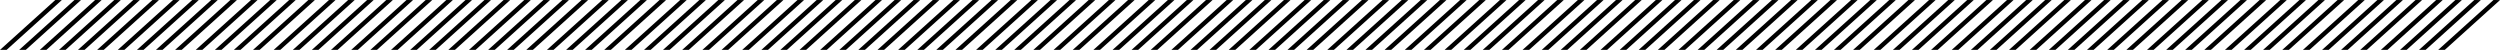 <?xml version="1.0" encoding="UTF-8"?>
<svg id="Layer_2" data-name="Layer 2" xmlns="http://www.w3.org/2000/svg" viewBox="0 0 1392.85 27.79">
  <defs>
    <style>
      .cls-1 {
        fill: #000;
        stroke-width: 0px;
      }
    </style>
  </defs>
  <g id="Layer_2-2" data-name="Layer 2">
    <g>
      <g>
        <path class="cls-1" d="M34.44.04L3.68,27.79H0L30.81,0s3.59,0,3.63.04Z"/>
        <path class="cls-1" d="M45.12.04L14.36,27.79h-3.68L41.49,0s3.59,0,3.63.04Z"/>
        <path class="cls-1" d="M56.62.04l-30.76,27.75h-3.68L52.99,0s3.59,0,3.63.04Z"/>
        <path class="cls-1" d="M67.3.04l-30.76,27.75h-3.68L63.67,0s3.59,0,3.63.04Z"/>
        <path class="cls-1" d="M77.87.04l-30.76,27.75h-3.68L74.24,0s3.59,0,3.63.04Z"/>
        <path class="cls-1" d="M88.55.04l-30.76,27.75h-3.68L84.92,0s3.59,0,3.63.04Z"/>
        <path class="cls-1" d="M100.05.04l-30.76,27.75h-3.68L96.42,0s3.59,0,3.63.04Z"/>
        <path class="cls-1" d="M110.73.04l-30.76,27.75h-3.68L107.1,0s3.59,0,3.63.04Z"/>
        <path class="cls-1" d="M121.31.04l-30.76,27.75h-3.68L117.68,0s3.59,0,3.63.04Z"/>
        <path class="cls-1" d="M131.99.04l-30.76,27.75h-3.68L128.35,0s3.59,0,3.63.04Z"/>
        <path class="cls-1" d="M143.49.04l-30.76,27.75h-3.68L139.85,0s3.59,0,3.63.04Z"/>
        <path class="cls-1" d="M154.16.04l-30.76,27.75h-3.68L150.53,0s3.59,0,3.63.04Z"/>
        <path class="cls-1" d="M164.74.04l-30.76,27.75h-3.68L161.11,0s3.59,0,3.63.04Z"/>
        <path class="cls-1" d="M175.42.04l-30.76,27.75h-3.68L171.79,0s3.59,0,3.63.04Z"/>
        <path class="cls-1" d="M186.92.04l-30.76,27.75h-3.68L183.29,0s3.59,0,3.63.04Z"/>
        <path class="cls-1" d="M197.6.04l-30.76,27.75h-3.68L193.97,0s3.59,0,3.63.04Z"/>
        <path class="cls-1" d="M208.17.04l-30.76,27.75h-3.68L204.54,0s3.59,0,3.63.04Z"/>
        <path class="cls-1" d="M218.85.04l-30.76,27.75h-3.68L215.22,0s3.59,0,3.63.04Z"/>
      </g>
      <g>
        <path class="cls-1" d="M230.11.04l-30.76,27.75h-3.68L226.48,0s3.59,0,3.63.04Z"/>
        <path class="cls-1" d="M240.79.04l-30.76,27.75h-3.68L237.16,0s3.59,0,3.63.04Z"/>
        <path class="cls-1" d="M252.29.04l-30.76,27.75h-3.68L248.66,0s3.59,0,3.63.04Z"/>
        <path class="cls-1" d="M262.97.04l-30.76,27.75h-3.68L259.34,0s3.59,0,3.63.04Z"/>
        <path class="cls-1" d="M273.54.04l-30.76,27.75h-3.68L269.91,0s3.59,0,3.63.04Z"/>
        <path class="cls-1" d="M284.22.04l-30.76,27.75h-3.68L280.59,0s3.59,0,3.63.04Z"/>
        <path class="cls-1" d="M295.72.04l-30.76,27.75h-3.68L292.09,0s3.59,0,3.63.04Z"/>
        <path class="cls-1" d="M306.4.04l-30.76,27.75h-3.68L302.77,0s3.59,0,3.63.04Z"/>
        <path class="cls-1" d="M316.97.04l-30.76,27.75h-3.68L313.34,0s3.59,0,3.63.04Z"/>
        <path class="cls-1" d="M327.65.04l-30.76,27.75h-3.68L324.02,0s3.59,0,3.63.04Z"/>
        <path class="cls-1" d="M339.15.04l-30.76,27.75h-3.68L335.52,0s3.59,0,3.63.04Z"/>
        <path class="cls-1" d="M349.83.04l-30.76,27.75h-3.68L346.2,0s3.59,0,3.63.04Z"/>
        <path class="cls-1" d="M360.41.04l-30.76,27.75h-3.68L356.77,0s3.59,0,3.63.04Z"/>
        <path class="cls-1" d="M371.08.04l-30.76,27.75h-3.68L367.45,0s3.59,0,3.63.04Z"/>
        <path class="cls-1" d="M382.58.04l-30.76,27.75h-3.68L378.95,0s3.59,0,3.63.04Z"/>
        <path class="cls-1" d="M393.26.04l-30.76,27.75h-3.68L389.63,0s3.59,0,3.63.04Z"/>
        <path class="cls-1" d="M403.84.04l-30.76,27.75h-3.68L400.21,0s3.59,0,3.63.04Z"/>
        <path class="cls-1" d="M414.52.04l-30.76,27.75h-3.68L410.88,0s3.59,0,3.63.04Z"/>
      </g>
      <g>
        <path class="cls-1" d="M425.78.04l-30.76,27.75h-3.68L422.15,0s3.59,0,3.63.04Z"/>
        <path class="cls-1" d="M436.45.04l-30.76,27.75h-3.68L432.82,0s3.59,0,3.63.04Z"/>
        <path class="cls-1" d="M447.95.04l-30.76,27.75h-3.68L444.32,0s3.59,0,3.63.04Z"/>
        <path class="cls-1" d="M458.63.04l-30.76,27.75h-3.68L455,0s3.59,0,3.63.04Z"/>
        <path class="cls-1" d="M469.21.04l-30.76,27.75h-3.68L465.58,0s3.59,0,3.63.04Z"/>
        <path class="cls-1" d="M479.89.04l-30.76,27.75h-3.68L476.26,0s3.59,0,3.63.04Z"/>
        <path class="cls-1" d="M491.39.04l-30.76,27.75h-3.68L487.76,0s3.59,0,3.63.04Z"/>
        <path class="cls-1" d="M502.07.04l-30.76,27.75h-3.68L498.43,0s3.59,0,3.63.04Z"/>
        <path class="cls-1" d="M512.64.04l-30.76,27.75h-3.68L509.01,0s3.59,0,3.63.04Z"/>
        <path class="cls-1" d="M523.32.04l-30.76,27.75h-3.68l30.81-27.79s3.59,0,3.63.04Z"/>
        <path class="cls-1" d="M534.82.04l-30.76,27.75h-3.68l30.81-27.79s3.59,0,3.63.04Z"/>
        <path class="cls-1" d="M545.5.04l-30.76,27.75h-3.68l30.81-27.79s3.59,0,3.63.04Z"/>
        <path class="cls-1" d="M556.07.04l-30.76,27.75h-3.68l30.81-27.79s3.59,0,3.63.04Z"/>
        <path class="cls-1" d="M566.75.04l-30.76,27.75h-3.68l30.81-27.79s3.59,0,3.63.04Z"/>
        <path class="cls-1" d="M578.25.04l-30.76,27.75h-3.68l30.81-27.79s3.59,0,3.63.04Z"/>
        <path class="cls-1" d="M588.93.04l-30.76,27.75h-3.68l30.81-27.79s3.59,0,3.63.04Z"/>
        <path class="cls-1" d="M599.5.04l-30.76,27.75h-3.68l30.81-27.79s3.59,0,3.63.04Z"/>
        <path class="cls-1" d="M610.18.04l-30.76,27.75h-3.68l30.81-27.79s3.59,0,3.63.04Z"/>
      </g>
      <g>
        <path class="cls-1" d="M621.44.04l-30.76,27.75h-3.68l30.81-27.79s3.59,0,3.63.04Z"/>
        <path class="cls-1" d="M632.12.04l-30.76,27.75h-3.68l30.81-27.79s3.59,0,3.63.04Z"/>
        <path class="cls-1" d="M643.62.04l-30.76,27.75h-3.68l30.81-27.79s3.59,0,3.63.04Z"/>
        <path class="cls-1" d="M654.3.04l-30.76,27.75h-3.68l30.81-27.79s3.59,0,3.63.04Z"/>
        <path class="cls-1" d="M664.87.04l-30.76,27.75h-3.68l30.81-27.79s3.59,0,3.63.04Z"/>
        <path class="cls-1" d="M675.55.04l-30.76,27.75h-3.68l30.81-27.79s3.59,0,3.63.04Z"/>
        <path class="cls-1" d="M687.05.04l-30.76,27.75h-3.68l30.81-27.79s3.59,0,3.63.04Z"/>
        <path class="cls-1" d="M697.73.04l-30.76,27.75h-3.68l30.81-27.79s3.59,0,3.63.04Z"/>
        <path class="cls-1" d="M708.31.04l-30.76,27.75h-3.68l30.81-27.79s3.59,0,3.63.04Z"/>
        <path class="cls-1" d="M718.99.04l-30.76,27.75h-3.68l30.81-27.79s3.59,0,3.63.04Z"/>
        <path class="cls-1" d="M730.49.04l-30.76,27.75h-3.68l30.81-27.79s3.59,0,3.63.04Z"/>
        <path class="cls-1" d="M741.16.04l-30.76,27.75h-3.68l30.81-27.79s3.59,0,3.63.04Z"/>
        <path class="cls-1" d="M751.74.04l-30.76,27.75h-3.68l30.81-27.79s3.59,0,3.63.04Z"/>
        <path class="cls-1" d="M762.42.04l-30.76,27.75h-3.68l30.81-27.79s3.59,0,3.63.04Z"/>
        <path class="cls-1" d="M773.92.04l-30.76,27.75h-3.68l30.81-27.79s3.59,0,3.63.04Z"/>
        <path class="cls-1" d="M784.6.04l-30.76,27.75h-3.68l30.81-27.79s3.59,0,3.63.04Z"/>
        <path class="cls-1" d="M795.17.04l-30.76,27.75h-3.68l30.81-27.79s3.59,0,3.63.04Z"/>
        <path class="cls-1" d="M805.85.04l-30.76,27.75h-3.68l30.81-27.79s3.59,0,3.63.04Z"/>
      </g>
      <g>
        <path class="cls-1" d="M817.11.04l-30.76,27.75h-3.68l30.81-27.79s3.59,0,3.63.04Z"/>
        <path class="cls-1" d="M827.79.04l-30.76,27.75h-3.68l30.81-27.79s3.59,0,3.63.04Z"/>
        <path class="cls-1" d="M839.29.04l-30.76,27.75h-3.68l30.81-27.79s3.59,0,3.63.04Z"/>
        <path class="cls-1" d="M849.97.04l-30.76,27.75h-3.68l30.81-27.79s3.59,0,3.63.04Z"/>
        <path class="cls-1" d="M860.54.04l-30.76,27.75h-3.68l30.81-27.79s3.59,0,3.63.04Z"/>
        <path class="cls-1" d="M871.22.04l-30.76,27.75h-3.68l30.81-27.79s3.59,0,3.63.04Z"/>
        <path class="cls-1" d="M882.72.04l-30.76,27.75h-3.68l30.81-27.79s3.59,0,3.63.04Z"/>
        <path class="cls-1" d="M893.4.04l-30.76,27.75h-3.68l30.81-27.79s3.59,0,3.63.04Z"/>
        <path class="cls-1" d="M903.97.04l-30.76,27.75h-3.68l30.81-27.79s3.59,0,3.63.04Z"/>
        <path class="cls-1" d="M914.65.04l-30.76,27.75h-3.68l30.81-27.79s3.59,0,3.63.04Z"/>
        <path class="cls-1" d="M926.15.04l-30.76,27.75h-3.68l30.81-27.79s3.59,0,3.63.04Z"/>
        <path class="cls-1" d="M936.83.04l-30.76,27.75h-3.68l30.81-27.79s3.59,0,3.63.04Z"/>
        <path class="cls-1" d="M947.41.04l-30.76,27.75h-3.68l30.81-27.79s3.59,0,3.63.04Z"/>
        <path class="cls-1" d="M958.08.04l-30.76,27.75h-3.68l30.81-27.79s3.59,0,3.63.04Z"/>
        <path class="cls-1" d="M969.58.04l-30.76,27.75h-3.68l30.81-27.79s3.59,0,3.63.04Z"/>
        <path class="cls-1" d="M980.26.04l-30.76,27.75h-3.68l30.81-27.79s3.59,0,3.63.04Z"/>
        <path class="cls-1" d="M990.84.04l-30.76,27.75h-3.68l30.81-27.79s3.59,0,3.63.04Z"/>
        <path class="cls-1" d="M1001.52.04l-30.76,27.75h-3.68l30.81-27.79s3.59,0,3.63.04Z"/>
      </g>
      <g>
        <path class="cls-1" d="M1012.78.04l-30.76,27.75h-3.68l30.81-27.79s3.59,0,3.63.04Z"/>
        <path class="cls-1" d="M1023.45.04l-30.76,27.75h-3.68l30.81-27.79s3.59,0,3.63.04Z"/>
        <path class="cls-1" d="M1034.95.04l-30.76,27.75h-3.68l30.81-27.79s3.59,0,3.63.04Z"/>
        <path class="cls-1" d="M1045.63.04l-30.76,27.75h-3.68l30.81-27.79s3.59,0,3.63.04Z"/>
        <path class="cls-1" d="M1056.21.04l-30.76,27.75h-3.68l30.81-27.79s3.59,0,3.63.04Z"/>
        <path class="cls-1" d="M1066.89.04l-30.76,27.75h-3.68l30.81-27.79s3.59,0,3.63.04Z"/>
        <path class="cls-1" d="M1078.39.04l-30.76,27.75h-3.68l30.81-27.79s3.59,0,3.63.04Z"/>
        <path class="cls-1" d="M1089.07.04l-30.76,27.75h-3.68l30.81-27.79s3.59,0,3.63.04Z"/>
        <path class="cls-1" d="M1099.64.04l-30.76,27.75h-3.68l30.81-27.79s3.59,0,3.63.04Z"/>
        <path class="cls-1" d="M1110.32.04l-30.76,27.75h-3.68l30.81-27.79s3.59,0,3.63.04Z"/>
        <path class="cls-1" d="M1121.82.04l-30.76,27.75h-3.68l30.81-27.79s3.59,0,3.63.04Z"/>
        <path class="cls-1" d="M1132.5.04l-30.76,27.75h-3.68l30.81-27.79s3.59,0,3.63.04Z"/>
        <path class="cls-1" d="M1143.07.04l-30.76,27.75h-3.68l30.81-27.79s3.59,0,3.63.04Z"/>
        <path class="cls-1" d="M1153.75.04l-30.76,27.75h-3.68l30.81-27.79s3.59,0,3.63.04Z"/>
        <path class="cls-1" d="M1165.25.04l-30.76,27.75h-3.68l30.81-27.79s3.59,0,3.63.04Z"/>
        <path class="cls-1" d="M1175.93.04l-30.76,27.75h-3.68l30.81-27.79s3.59,0,3.63.04Z"/>
        <path class="cls-1" d="M1186.5.04l-30.76,27.75h-3.68l30.81-27.79s3.59,0,3.63.04Z"/>
        <path class="cls-1" d="M1197.18.04l-30.76,27.75h-3.68l30.81-27.79s3.59,0,3.63.04Z"/>
      </g>
      <g>
        <path class="cls-1" d="M1208.44.04l-30.76,27.75h-3.68l30.81-27.79s3.59,0,3.63.04Z"/>
        <path class="cls-1" d="M1219.12.04l-30.76,27.75h-3.68l30.81-27.79s3.59,0,3.63.04Z"/>
        <path class="cls-1" d="M1230.62.04l-30.76,27.75h-3.68l30.81-27.79s3.59,0,3.63.04Z"/>
        <path class="cls-1" d="M1241.3.04l-30.76,27.75h-3.68l30.81-27.79s3.59,0,3.63.04Z"/>
        <path class="cls-1" d="M1251.87.04l-30.76,27.75h-3.68l30.81-27.79s3.59,0,3.63.04Z"/>
        <path class="cls-1" d="M1262.55.04l-30.76,27.75h-3.68l30.81-27.79s3.59,0,3.63.04Z"/>
        <path class="cls-1" d="M1274.05.04l-30.76,27.75h-3.68l30.81-27.79s3.59,0,3.63.04Z"/>
        <path class="cls-1" d="M1284.73.04l-30.76,27.75h-3.68l30.81-27.79s3.59,0,3.63.04Z"/>
        <path class="cls-1" d="M1295.31.04l-30.76,27.75h-3.68l30.81-27.79s3.59,0,3.63.04Z"/>
        <path class="cls-1" d="M1305.99.04l-30.76,27.75h-3.68l30.81-27.79s3.59,0,3.63.04Z"/>
        <path class="cls-1" d="M1317.49.04l-30.76,27.75h-3.68l30.81-27.79s3.59,0,3.63.04Z"/>
        <path class="cls-1" d="M1328.16.04l-30.76,27.75h-3.68l30.81-27.79s3.59,0,3.63.04Z"/>
        <path class="cls-1" d="M1338.74.04l-30.76,27.75h-3.68l30.81-27.79s3.59,0,3.63.04Z"/>
        <path class="cls-1" d="M1349.42.04l-30.76,27.75h-3.68l30.81-27.79s3.59,0,3.63.04Z"/>
        <path class="cls-1" d="M1360.92.04l-30.76,27.75h-3.68l30.81-27.79s3.59,0,3.63.04Z"/>
        <path class="cls-1" d="M1371.6.04l-30.76,27.75h-3.68l30.81-27.79s3.59,0,3.63.04Z"/>
        <path class="cls-1" d="M1382.17.04l-30.76,27.75h-3.68l30.81-27.79s3.59,0,3.63.04Z"/>
        <path class="cls-1" d="M1392.85.04l-30.76,27.75h-3.68l30.81-27.79s3.59,0,3.63.04Z"/>
      </g>
    </g>
  </g>
</svg>